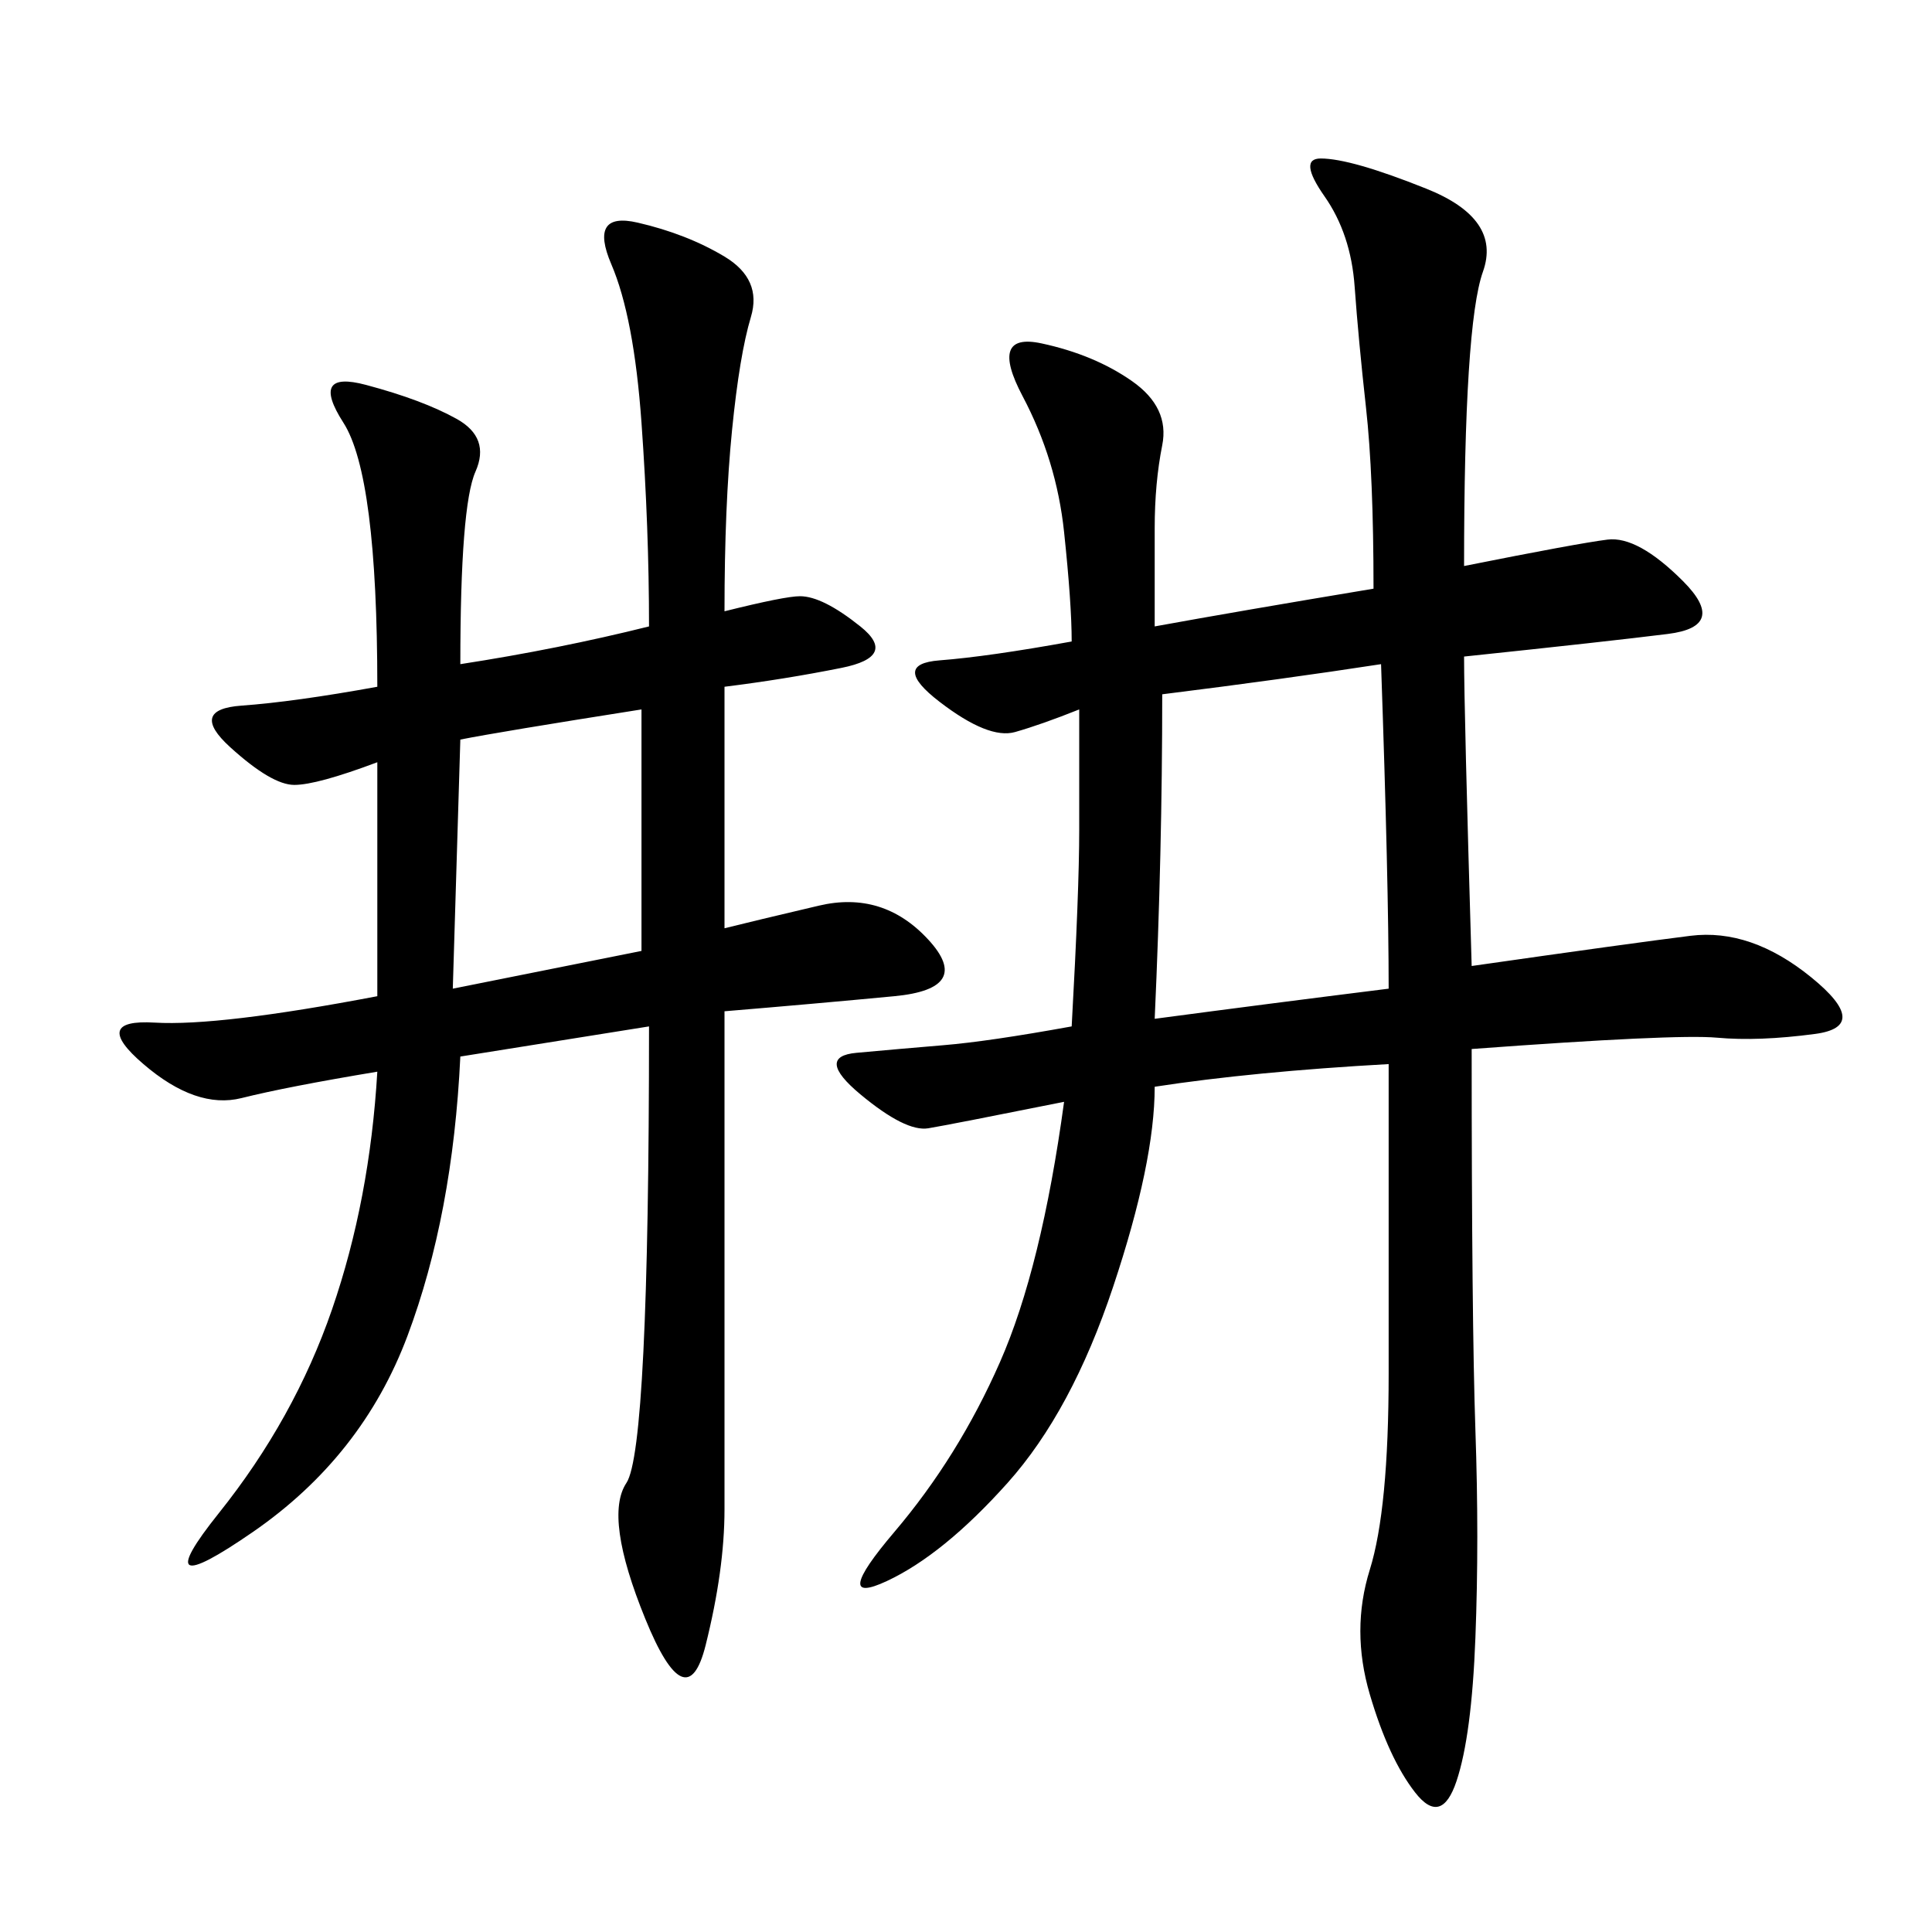 <svg xmlns="http://www.w3.org/2000/svg" xmlns:xlink="http://www.w3.org/1999/xlink" width="300" height="300"><path d="M228.52 150Q253.13 146.48 262.50 145.31Q271.88 144.14 281.25 151.76Q290.63 159.38 281.84 160.55Q273.05 161.72 266.60 161.13Q260.16 160.55 228.52 162.89L228.52 162.89Q228.52 205.08 229.10 222.07Q229.69 239.06 229.10 254.30Q228.52 269.53 226.17 276.56Q223.83 283.59 219.73 278.32Q215.63 273.05 212.70 263.09Q209.77 253.13 212.70 243.75Q215.63 234.38 215.63 213.28L215.63 213.28L215.63 165.23Q194.53 166.41 179.30 168.75L179.30 168.75Q179.30 180.47 172.85 199.80Q166.41 219.14 156.45 230.27Q146.48 241.41 137.70 245.51Q128.91 249.61 138.87 237.89Q148.83 226.17 155.27 211.52Q161.72 196.88 165.23 171.09L165.23 171.09Q147.66 174.61 144.14 175.20Q140.63 175.78 133.59 169.92Q126.56 164.06 133.01 163.48Q139.45 162.89 146.48 162.30Q153.52 161.72 166.41 159.38L166.41 159.38Q167.58 138.28 167.58 128.91L167.58 128.91L167.58 110.16Q161.72 112.50 157.62 113.67Q153.52 114.84 145.90 108.98Q138.28 103.13 145.90 102.54Q153.52 101.95 166.41 99.61L166.41 99.61Q166.41 93.75 165.23 82.62Q164.06 71.48 158.79 61.52Q153.52 51.56 161.72 53.32Q169.92 55.08 175.78 59.18Q181.64 63.28 180.47 69.14Q179.30 75 179.30 82.03L179.30 82.03L179.30 97.27Q192.19 94.92 213.28 91.41L213.28 91.41Q213.28 73.83 212.11 63.28Q210.94 52.73 210.35 44.53Q209.77 36.33 205.66 30.47Q201.56 24.61 205.08 24.61L205.08 24.61Q209.77 24.61 221.48 29.30Q233.20 33.98 230.27 42.19Q227.34 50.39 227.34 87.89L227.34 87.89Q244.92 84.38 249.61 83.79Q254.30 83.20 261.33 90.23Q268.36 97.27 258.98 98.44Q249.61 99.61 227.34 101.95L227.34 101.95Q227.34 110.16 228.52 150L228.52 150ZM71.48 103.13Q86.72 100.78 100.78 97.27L100.78 97.27Q100.78 82.03 99.61 65.63Q98.44 49.22 94.92 41.02Q91.41 32.81 99.02 34.57Q106.64 36.33 112.50 39.84Q118.36 43.36 116.60 49.22Q114.84 55.08 113.67 66.80Q112.50 78.52 112.50 94.92L112.50 94.92Q121.88 92.58 124.22 92.58L124.22 92.58Q127.73 92.58 133.59 97.27Q139.45 101.95 130.66 103.71Q121.88 105.47 112.50 106.64L112.50 106.64L112.50 144.14Q117.19 142.97 127.15 140.63Q137.11 138.28 144.14 145.90Q151.17 153.52 138.87 154.69Q126.56 155.86 112.50 157.03L112.50 157.03L112.50 234.38Q112.50 243.75 109.57 255.47Q106.64 267.19 100.20 251.37Q93.75 235.55 97.27 230.27Q100.78 225 100.78 159.38L100.78 159.38L71.48 164.06Q70.31 188.67 63.28 207.42Q56.25 226.17 39.26 237.89Q22.27 249.61 33.98 234.96Q45.70 220.31 51.56 203.32Q57.42 186.33 58.59 166.41L58.59 166.41Q44.53 168.75 37.50 170.51Q30.47 172.27 22.27 165.23Q14.06 158.20 24.02 158.79Q33.98 159.38 58.59 154.69L58.59 154.69L58.59 118.36Q49.22 121.88 45.70 121.88L45.70 121.88Q42.19 121.88 35.74 116.02Q29.30 110.16 37.50 109.57Q45.70 108.98 58.59 106.64L58.59 106.64Q58.59 73.83 53.32 65.63Q48.05 57.42 56.84 59.77Q65.63 62.11 70.90 65.04Q76.17 67.97 73.83 73.24Q71.48 78.52 71.48 103.13L71.48 103.13ZM180.47 107.81Q180.47 132.42 179.30 158.20L179.30 158.20Q196.88 155.86 215.63 153.52L215.63 153.52Q215.63 137.11 214.45 103.13L214.45 103.13Q199.22 105.47 180.47 107.81L180.47 107.81ZM70.31 153.52L99.61 147.66L99.61 110.16Q77.34 113.67 71.48 114.84L71.48 114.84L70.31 153.52Z"/></svg>